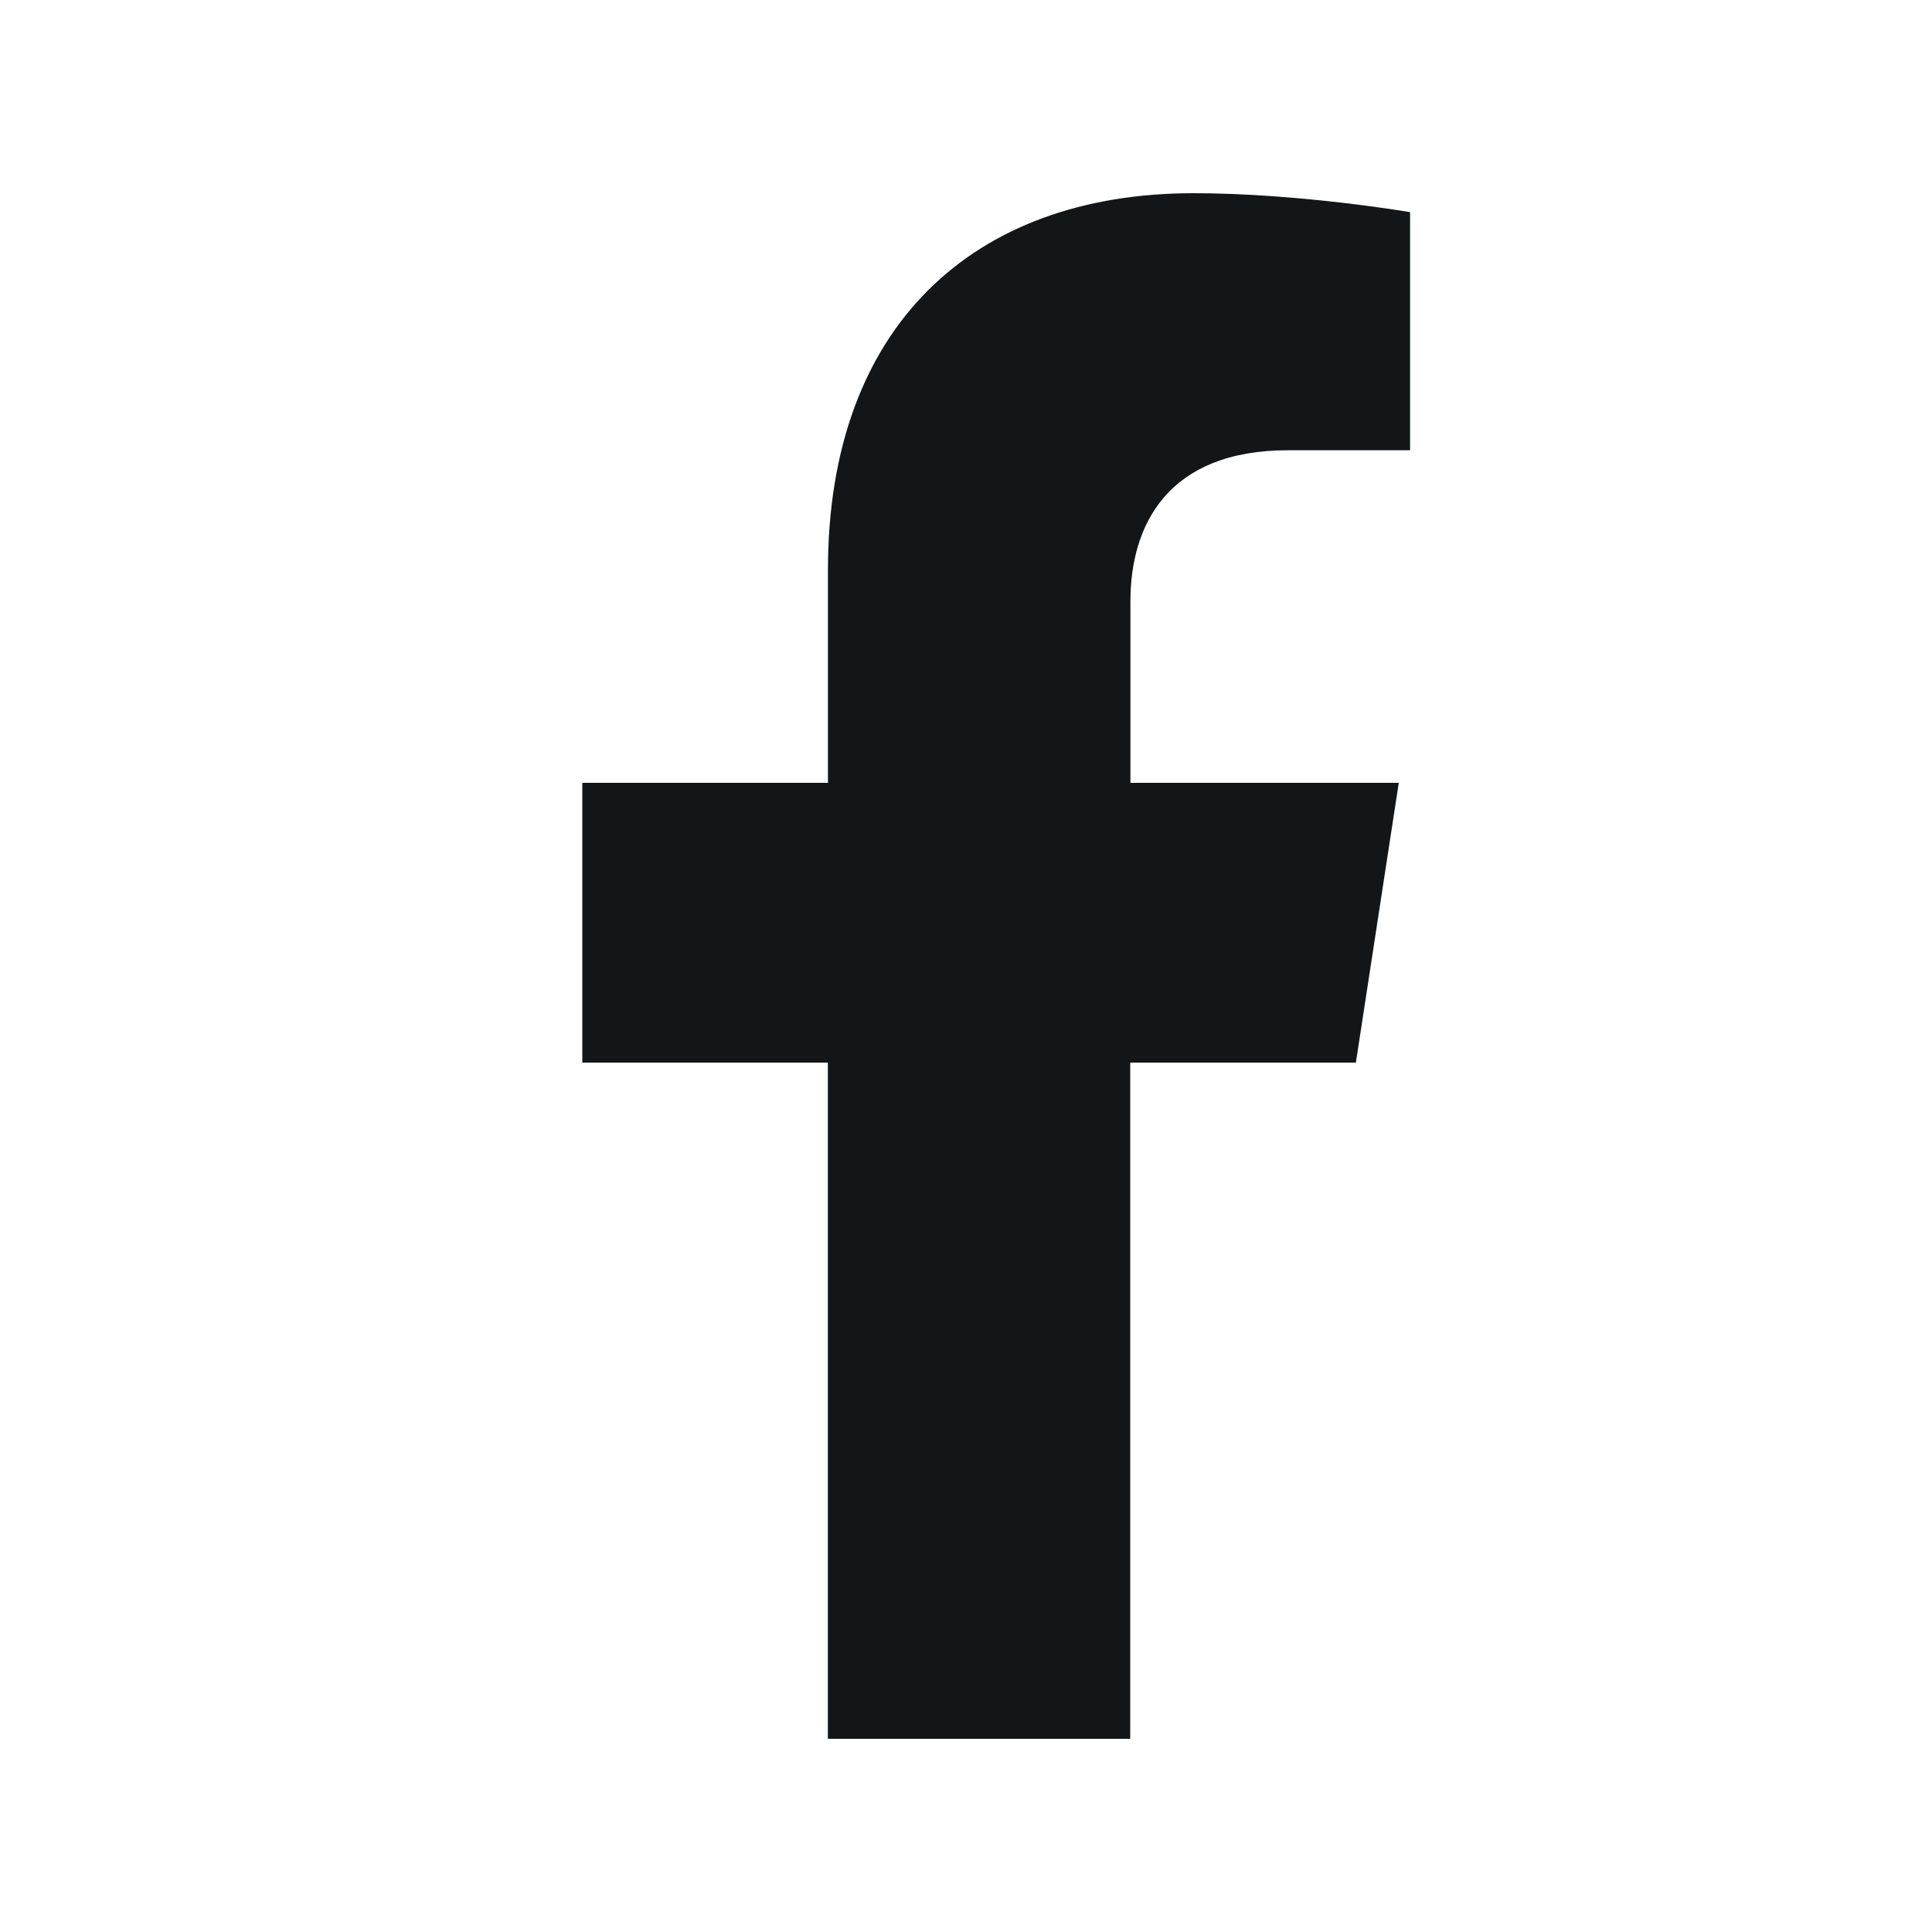 <svg xmlns="http://www.w3.org/2000/svg" width="20" height="20"><path fill="#121619" d="M14.036 11l.444-2.896h-2.778V6.225c0-.792.388-1.564 1.632-1.564h1.263V2.196S13.451 2 12.355 2c-2.288 0-3.784 1.387-3.784 3.898v2.206H6.028V11H8.57v7h3.13v-7h2.335z"/></svg>